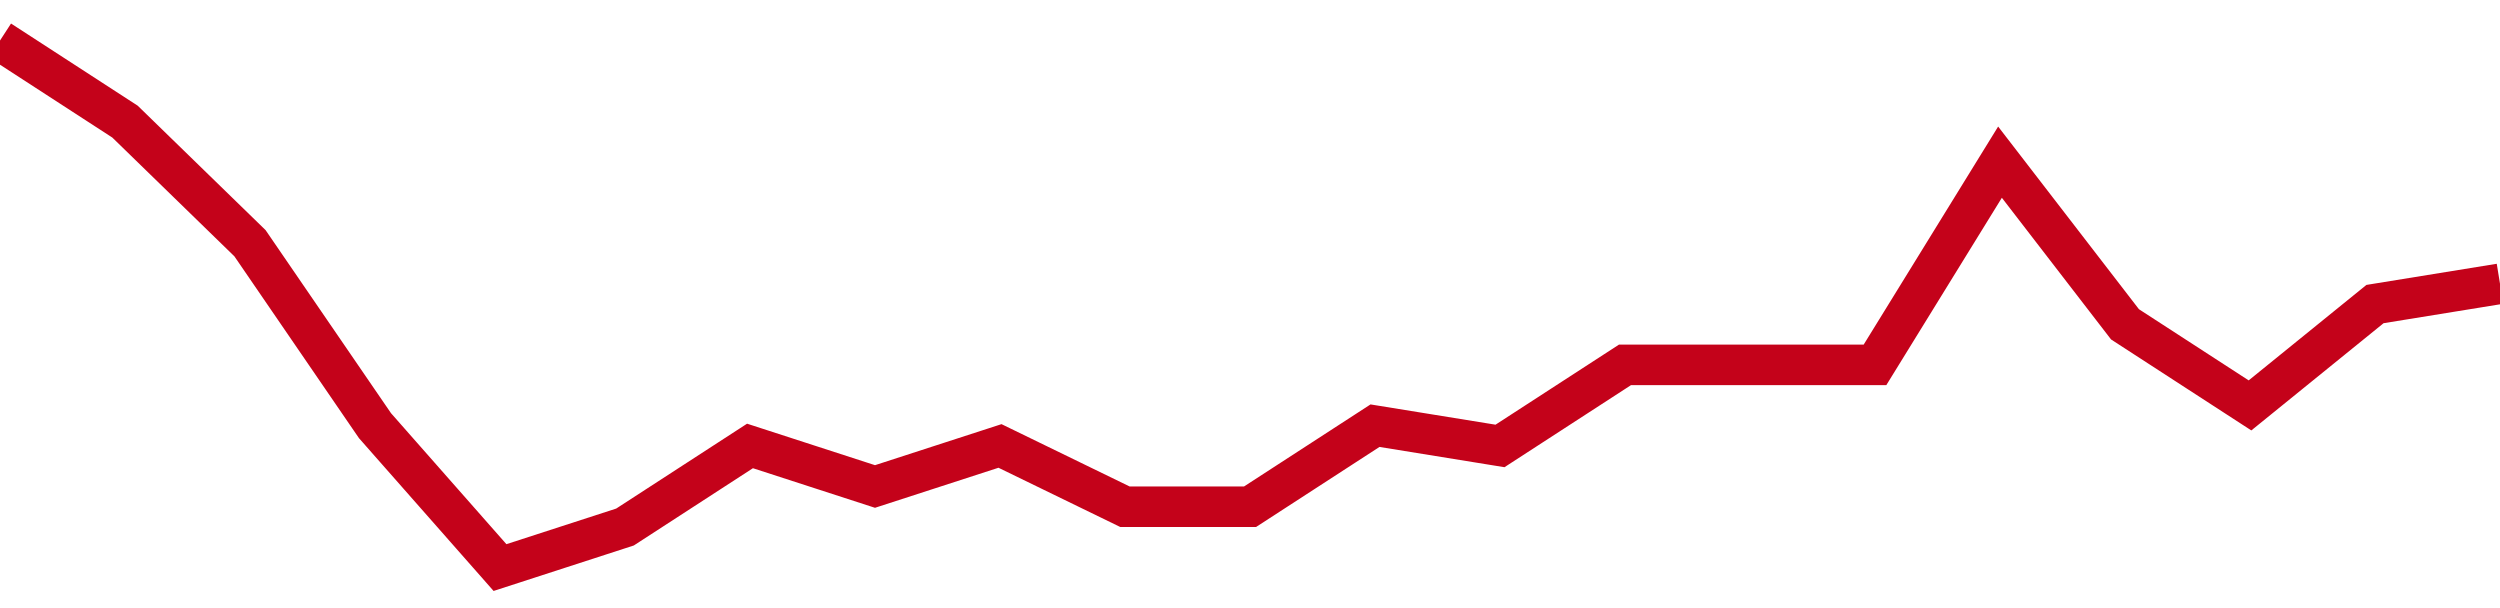 <!-- Generated with https://github.com/jxxe/sparkline/ --><svg viewBox="0 0 185 45" class="sparkline" xmlns="http://www.w3.org/2000/svg"><path class="sparkline--fill" d="M 0 3 L 0 3 L 9.25 9 L 18.5 18 L 27.75 31.5 L 37 42 L 46.25 39 L 55.5 33 L 64.75 36 L 74 33 L 83.25 37.5 L 92.5 37.5 L 101.75 31.5 L 111 33 L 120.25 27 L 129.5 27 L 138.75 27 L 148 12 L 157.25 24 L 166.5 30 L 175.75 22.5 L 185 21 V 45 L 0 45 Z" stroke="none" fill="none" ></path><path class="sparkline--line" d="M 0 3 L 0 3 L 9.25 9 L 18.5 18 L 27.75 31.5 L 37 42 L 46.25 39 L 55.5 33 L 64.75 36 L 74 33 L 83.25 37.5 L 92.5 37.5 L 101.75 31.5 L 111 33 L 120.25 27 L 129.5 27 L 138.75 27 L 148 12 L 157.25 24 L 166.5 30 L 175.75 22.5 L 185 21" fill="none" stroke-width="3" stroke="#C4021A" ></path></svg>